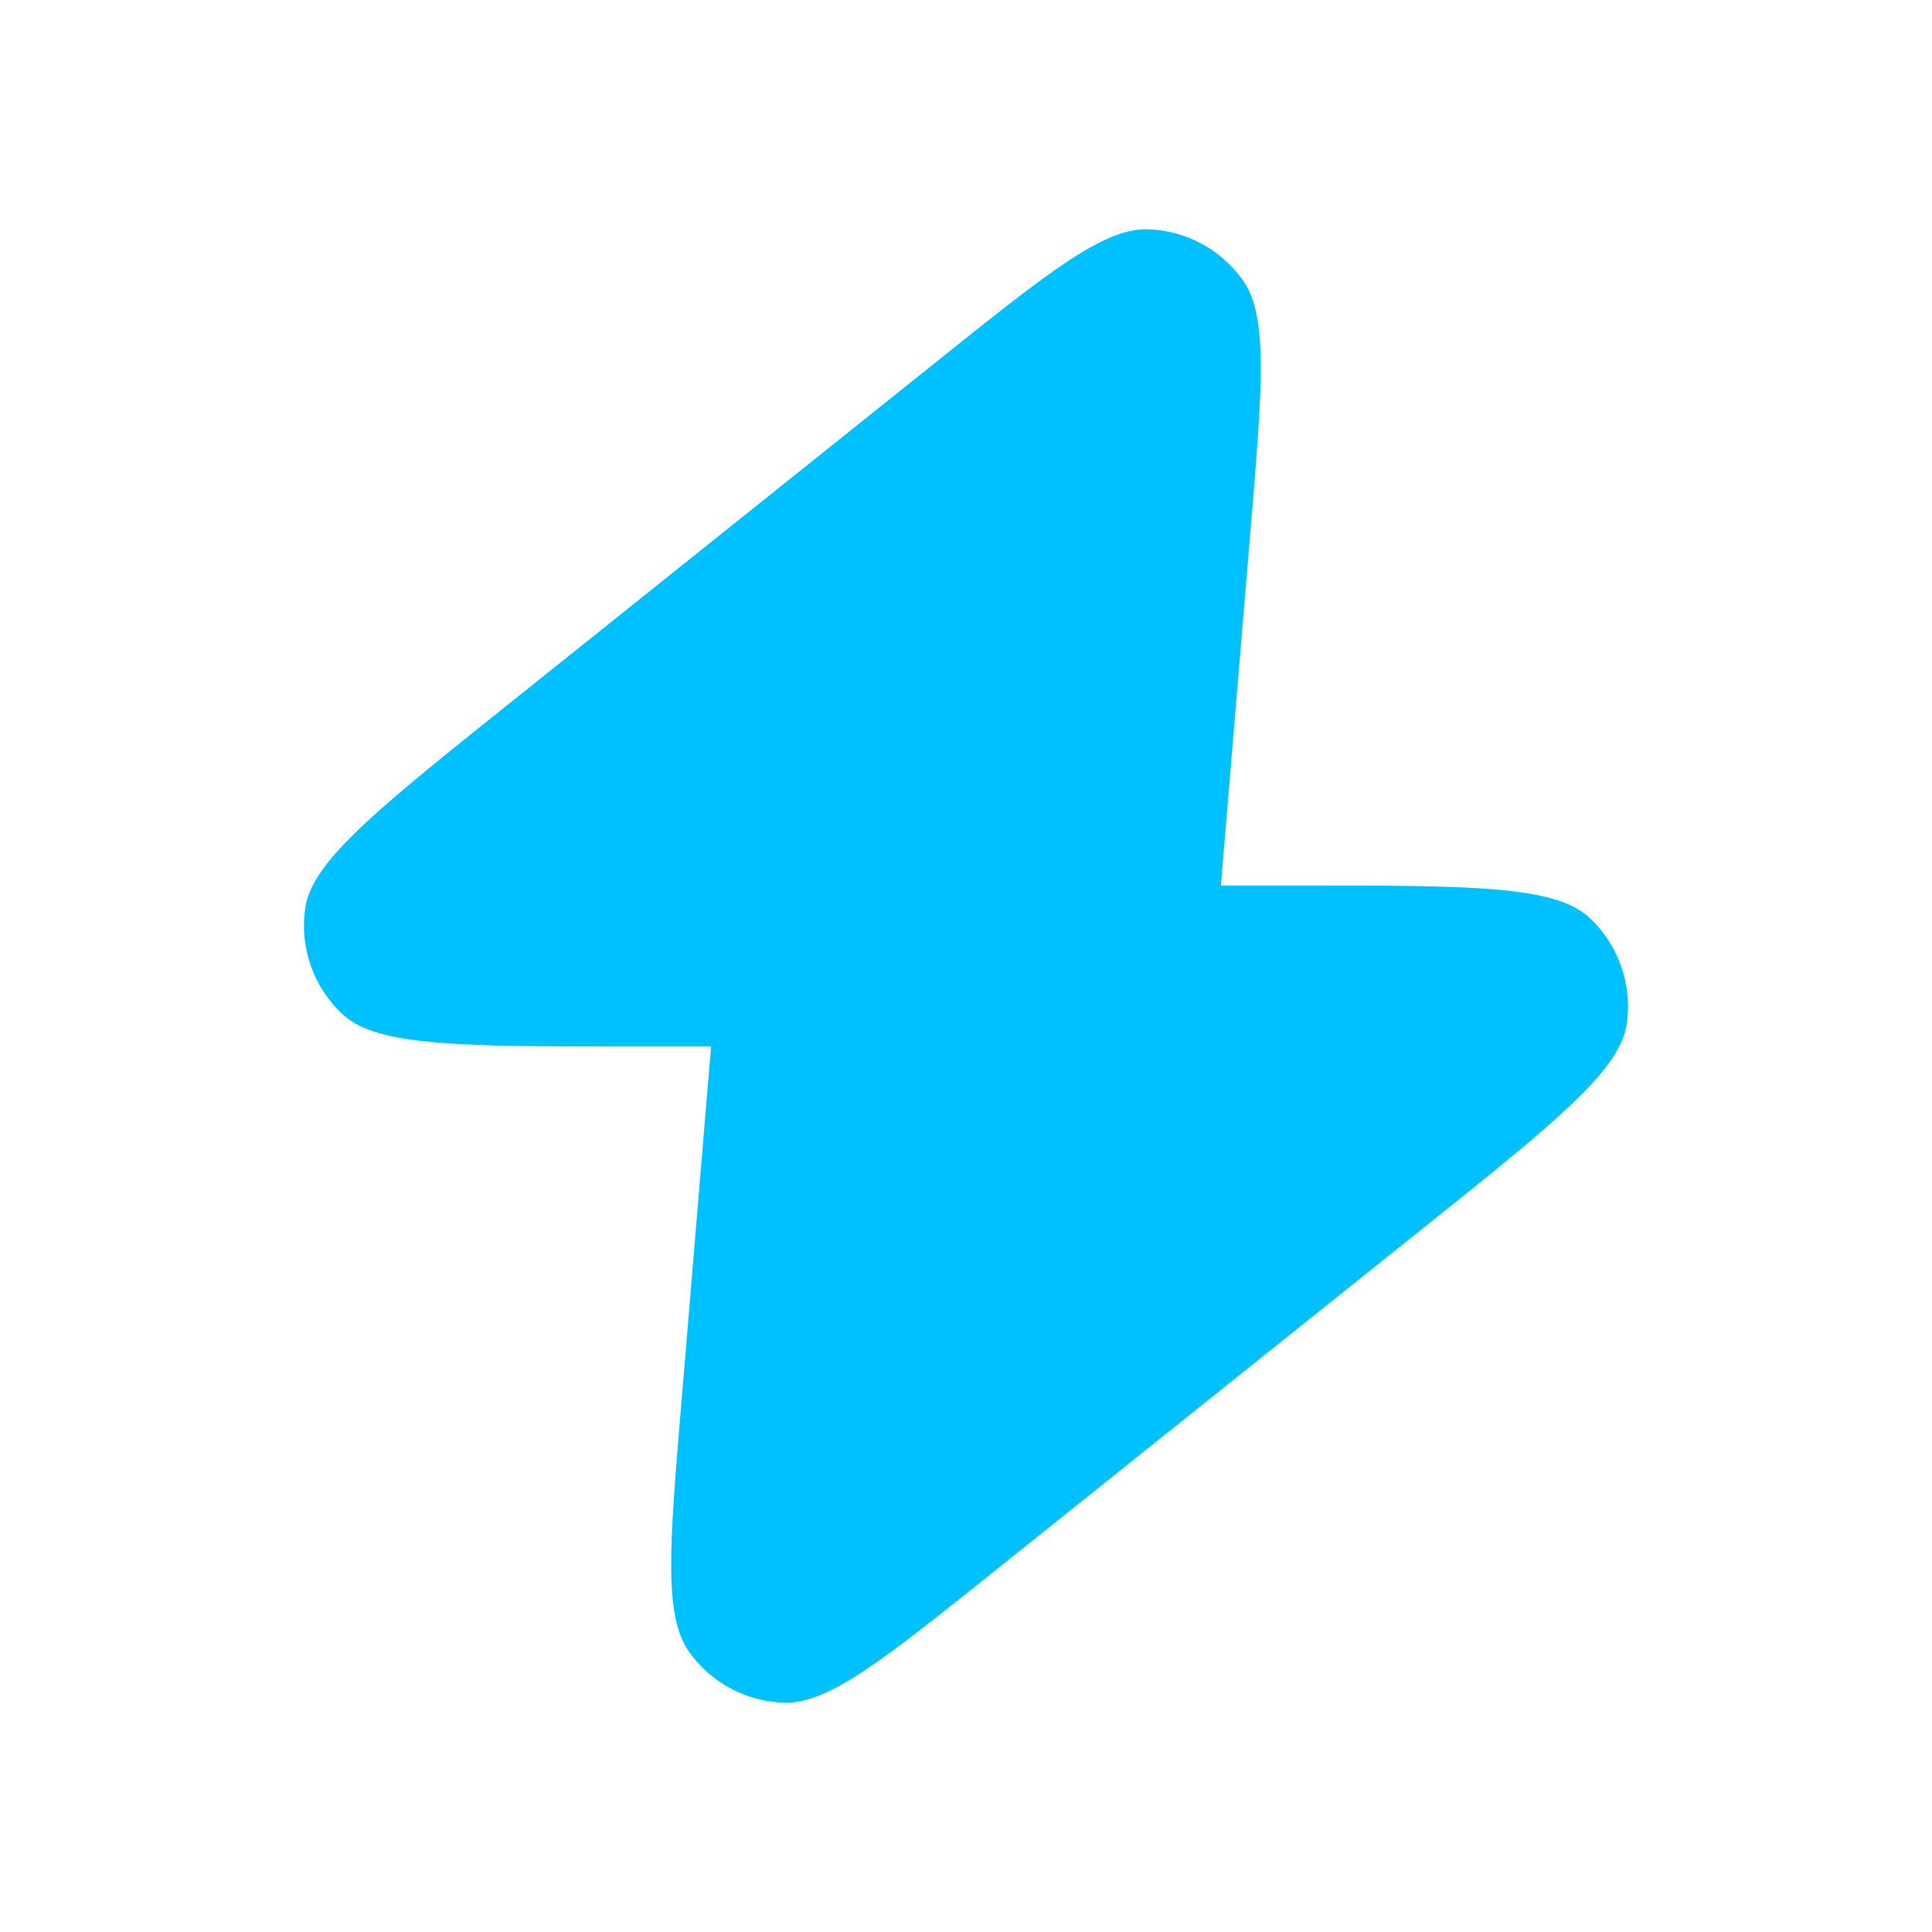 <?xml version="1.0" encoding="UTF-8"?> <svg xmlns="http://www.w3.org/2000/svg" width="32" height="32" viewBox="0 0 32 32" fill="none"><path d="M20.222 14.667C20.229 14.582 20.236 14.492 20.244 14.399L20.716 8.742C20.91 6.406 21.008 5.238 20.587 4.643C20.222 4.127 19.634 3.813 19.002 3.798C18.274 3.781 17.358 4.513 15.528 5.978L8.457 11.635C6.272 13.382 5.18 14.256 5.059 15.023C4.955 15.686 5.19 16.357 5.686 16.81C6.259 17.333 7.658 17.333 10.456 17.333H11.778C11.771 17.419 11.763 17.508 11.755 17.601L11.284 23.258C11.089 25.594 10.992 26.762 11.412 27.357C11.778 27.873 12.365 28.187 12.998 28.202C13.726 28.219 14.641 27.487 16.472 26.022L23.543 20.365C25.728 18.618 26.82 17.744 26.941 16.977C27.045 16.314 26.809 15.643 26.314 15.19C25.741 14.667 24.342 14.667 21.544 14.667H20.222Z" fill="#00C1FF"></path></svg> 
